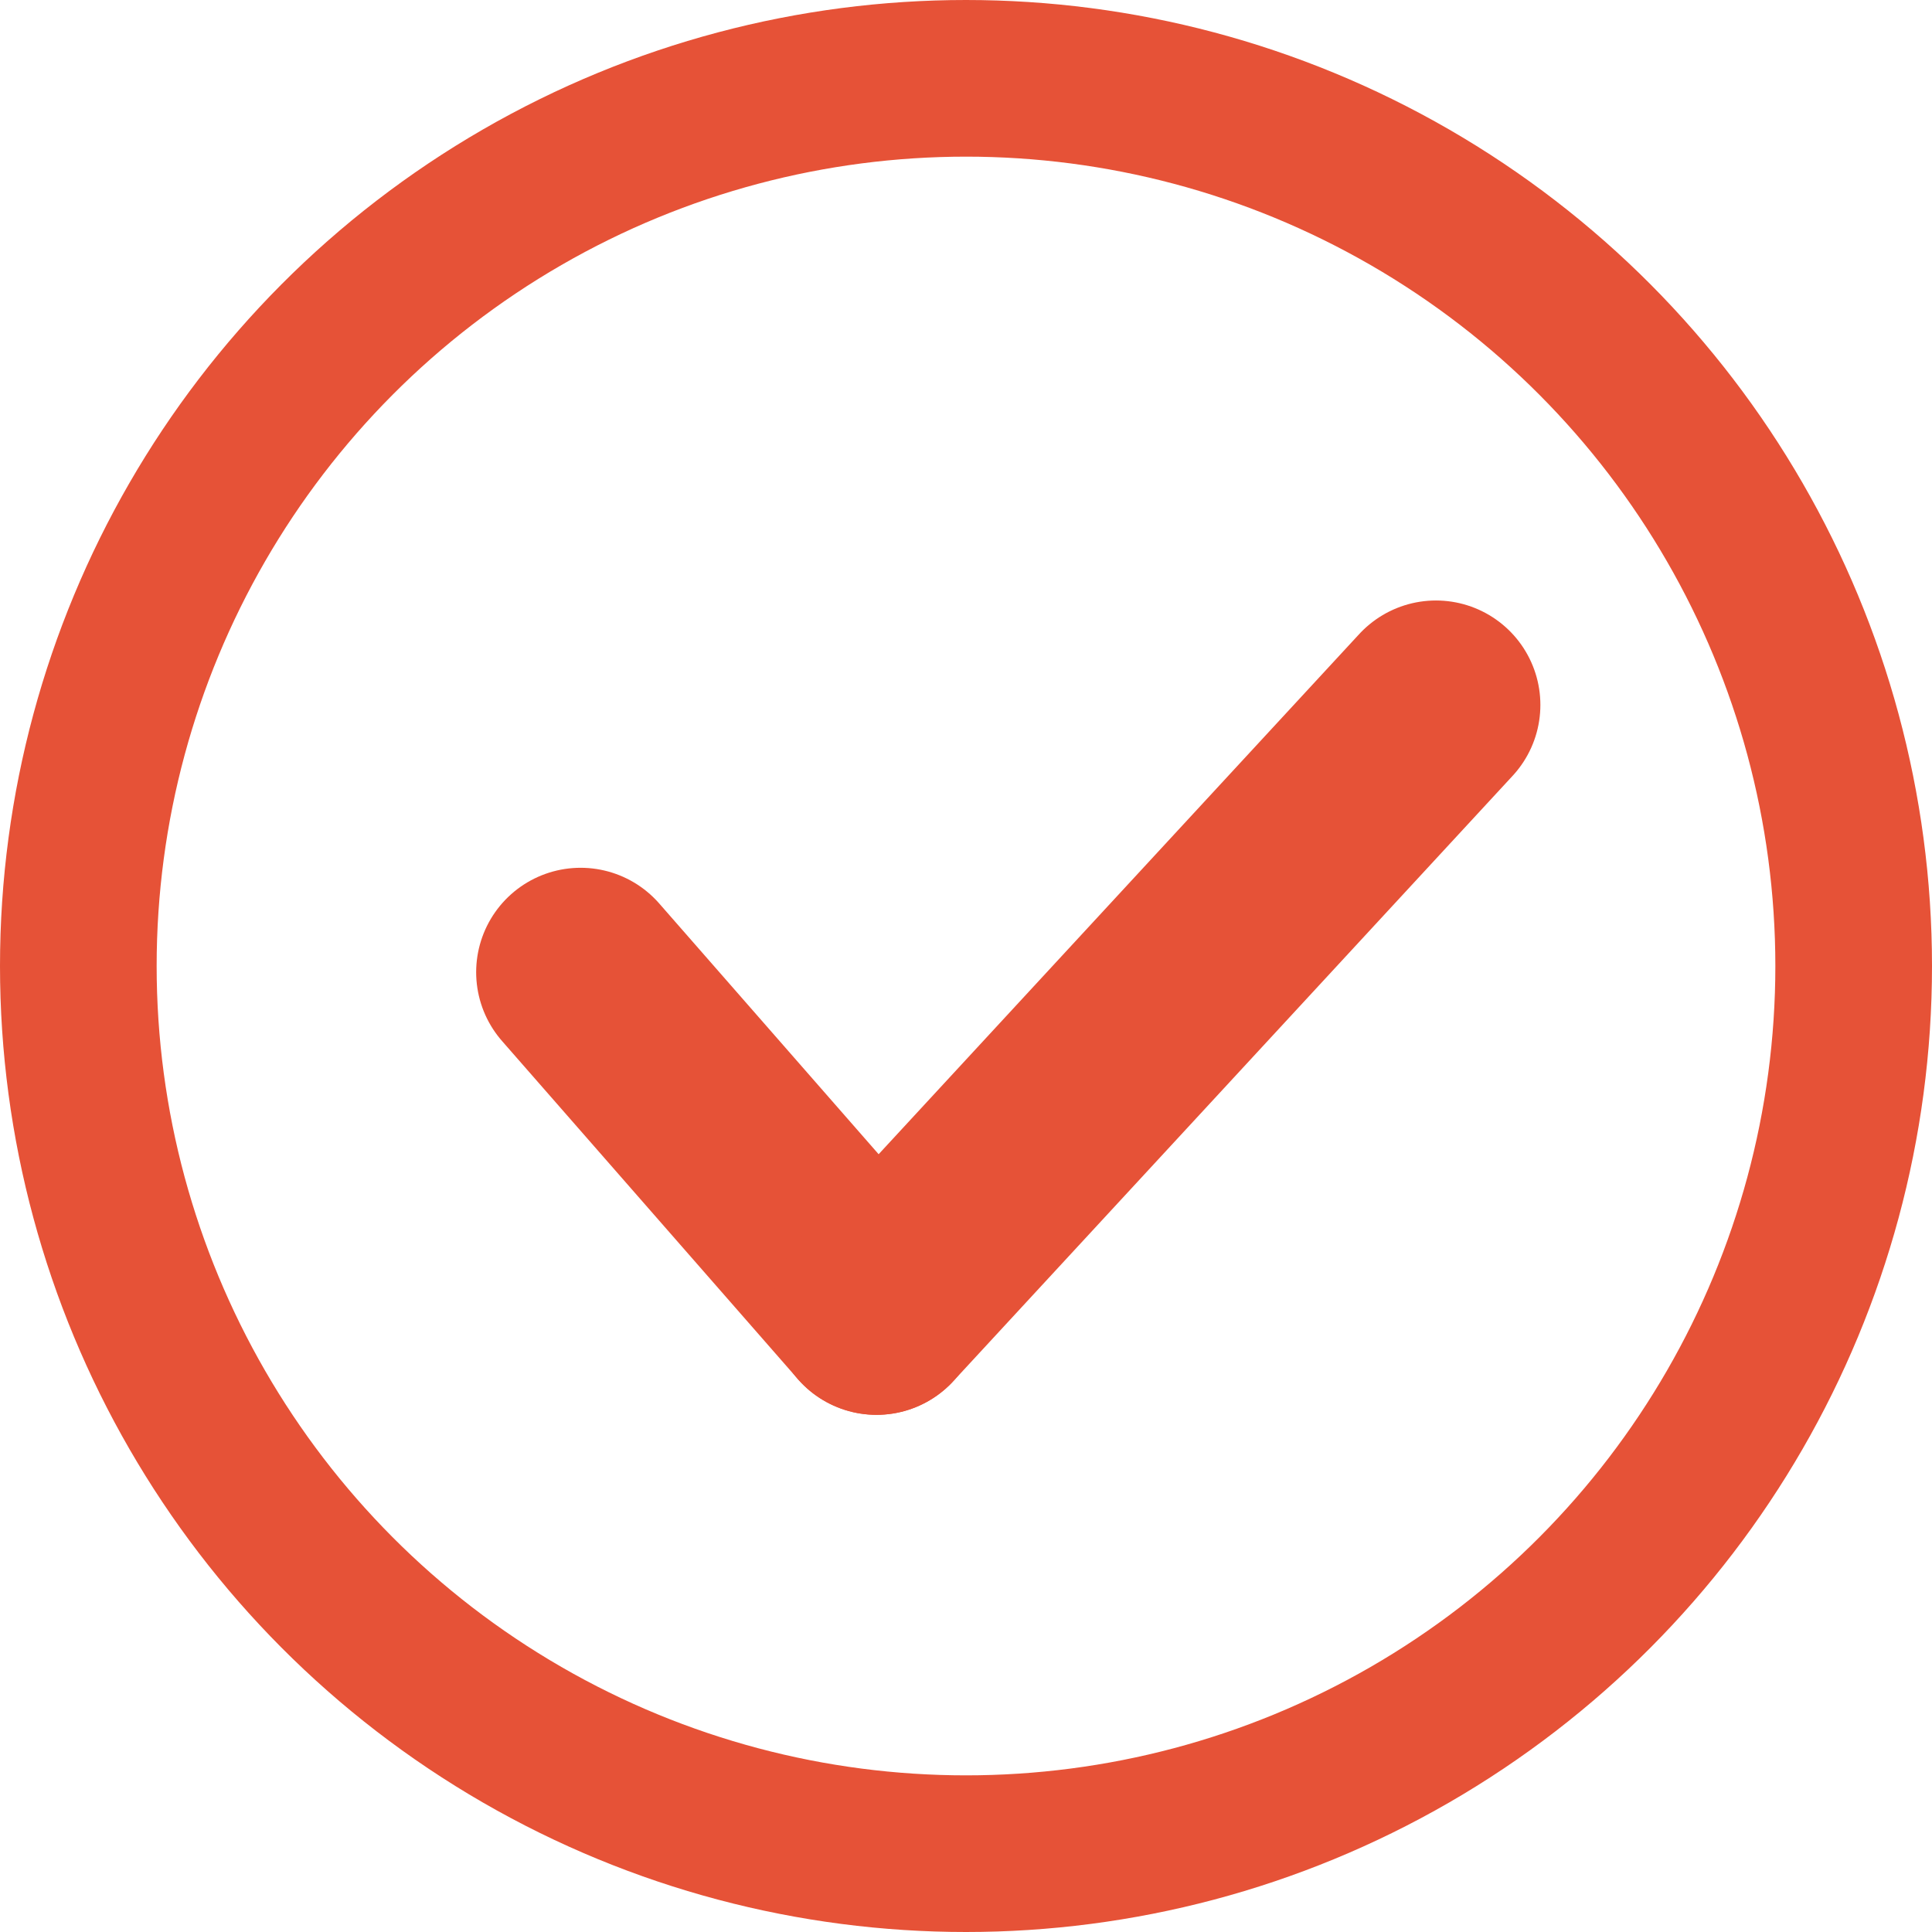 <svg xmlns="http://www.w3.org/2000/svg" width="37" height="37" viewBox="0 0 37 37">
  <g id="check_icon" transform="translate(-564 -3029)">
    <g id="楕円形_42" data-name="楕円形 42" transform="translate(564 3029)" fill="none" stroke="#e65237" stroke-width="3">
      <circle cx="18.5" cy="18.5" r="18.5" stroke="none"/>
      <circle cx="18.5" cy="18.5" r="17" fill="none"/>
    </g>
    <g id="グループ_132" data-name="グループ 132" transform="translate(575.119 3042.802)">
      <line id="線_20" data-name="線 20" x2="5.667" y2="6.476" transform="translate(0 4.817)" fill="none" stroke="#e65237" stroke-linecap="round" stroke-width="4"/>
      <line id="線_21" data-name="線 21" y1="11.596" x2="10.714" transform="translate(5.667 -0.302)" fill="none" stroke="#e65237" stroke-linecap="round" stroke-width="4"/>
    </g>
  </g>
</svg>
